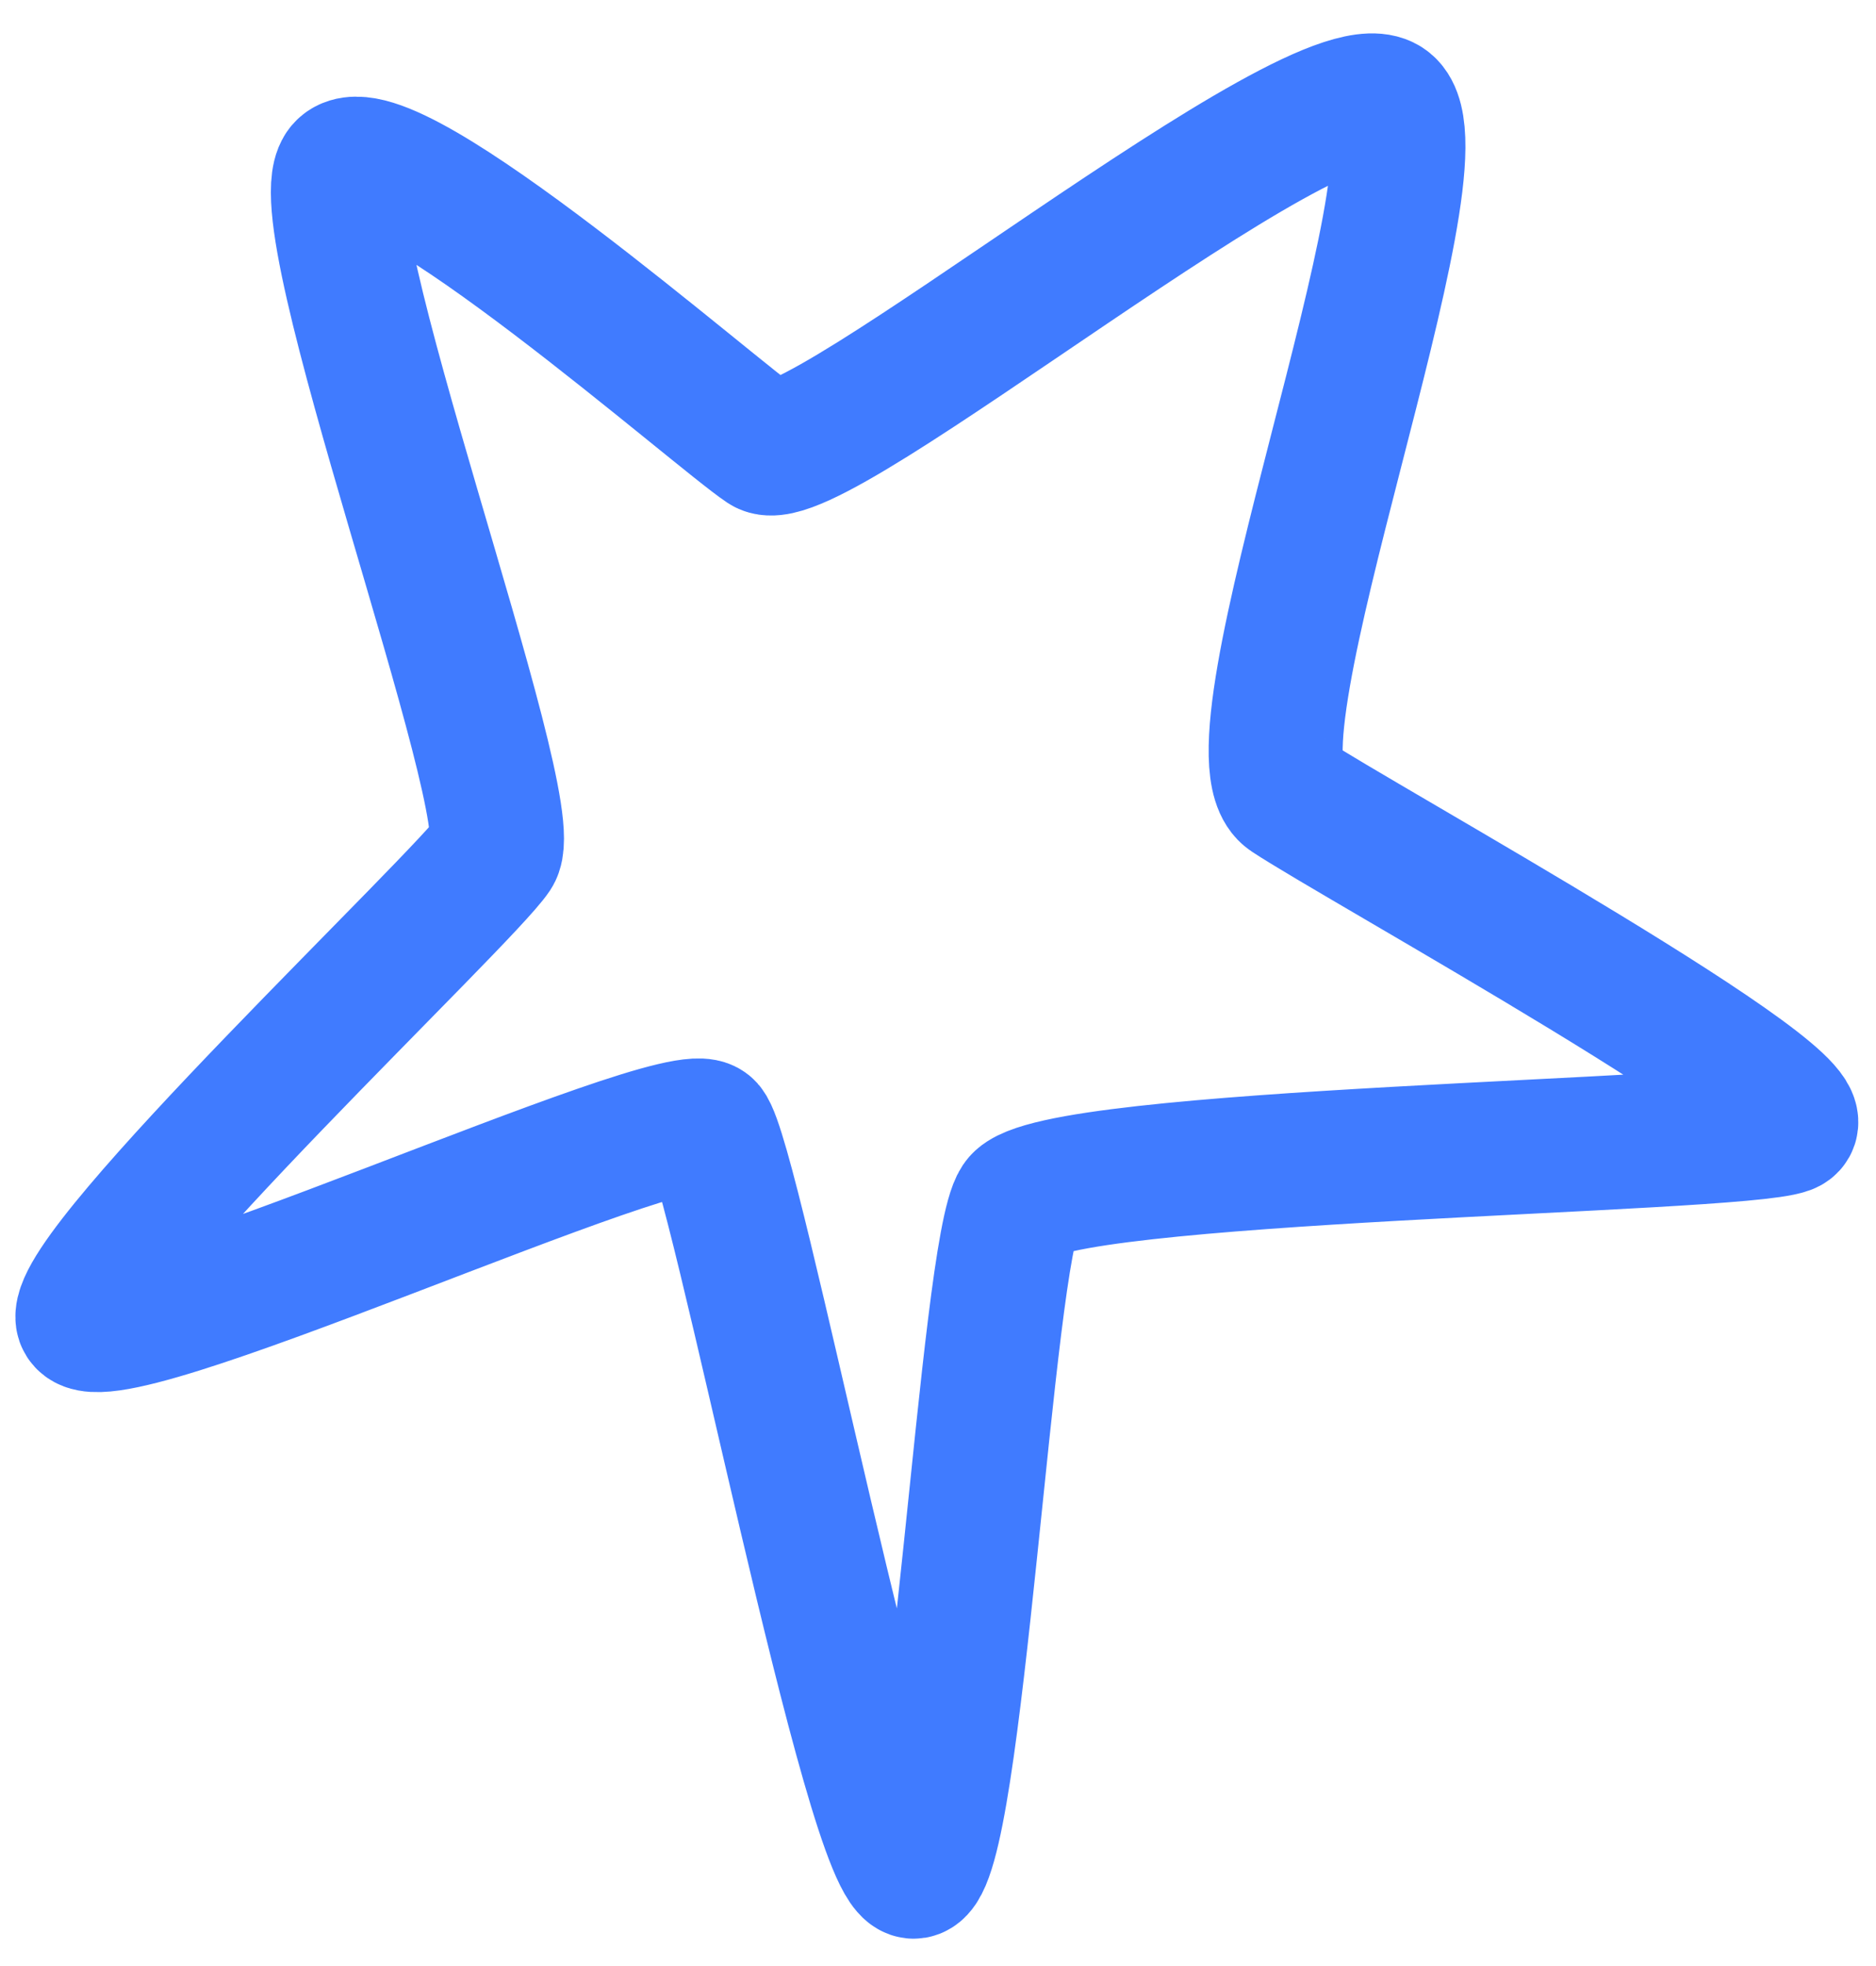 <svg width="42" height="44" viewBox="0 0 42 44" fill="none" xmlns="http://www.w3.org/2000/svg">
<path d="M31.061 2.346C29.648 1.182 18.163 10.699 17.113 10.001C16.063 9.303 8.739 2.864 7.704 3.746C6.669 4.628 11.737 18.087 11.065 19.098C10.393 20.108 1.677 28.327 1.847 29.505C2.017 30.683 15.229 24.556 15.838 25.242C16.448 25.927 19.525 42.043 20.47 41.887C21.415 41.73 22.083 27.992 22.806 26.904C23.53 25.815 38.822 25.668 40.012 25.226C41.203 24.784 30.409 18.841 28.854 17.808C27.299 16.774 32.474 3.509 31.061 2.346Z" stroke="#407BFF" stroke-width="3" stroke-linecap="round"/>
</svg>
